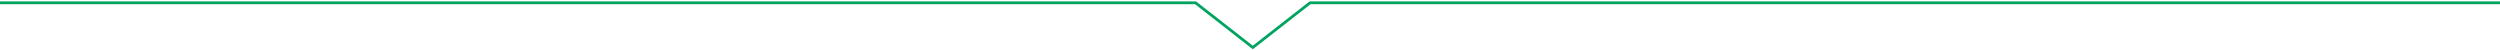 <?xml version="1.0" encoding="UTF-8"?> <svg xmlns="http://www.w3.org/2000/svg" width="895" height="18" viewBox="0 0 895 18" fill="none"> <path d="M0 1L428 1L448.5 17L469 1L628 1M895 1L623.5 1" stroke="#00A460"></path> </svg> 